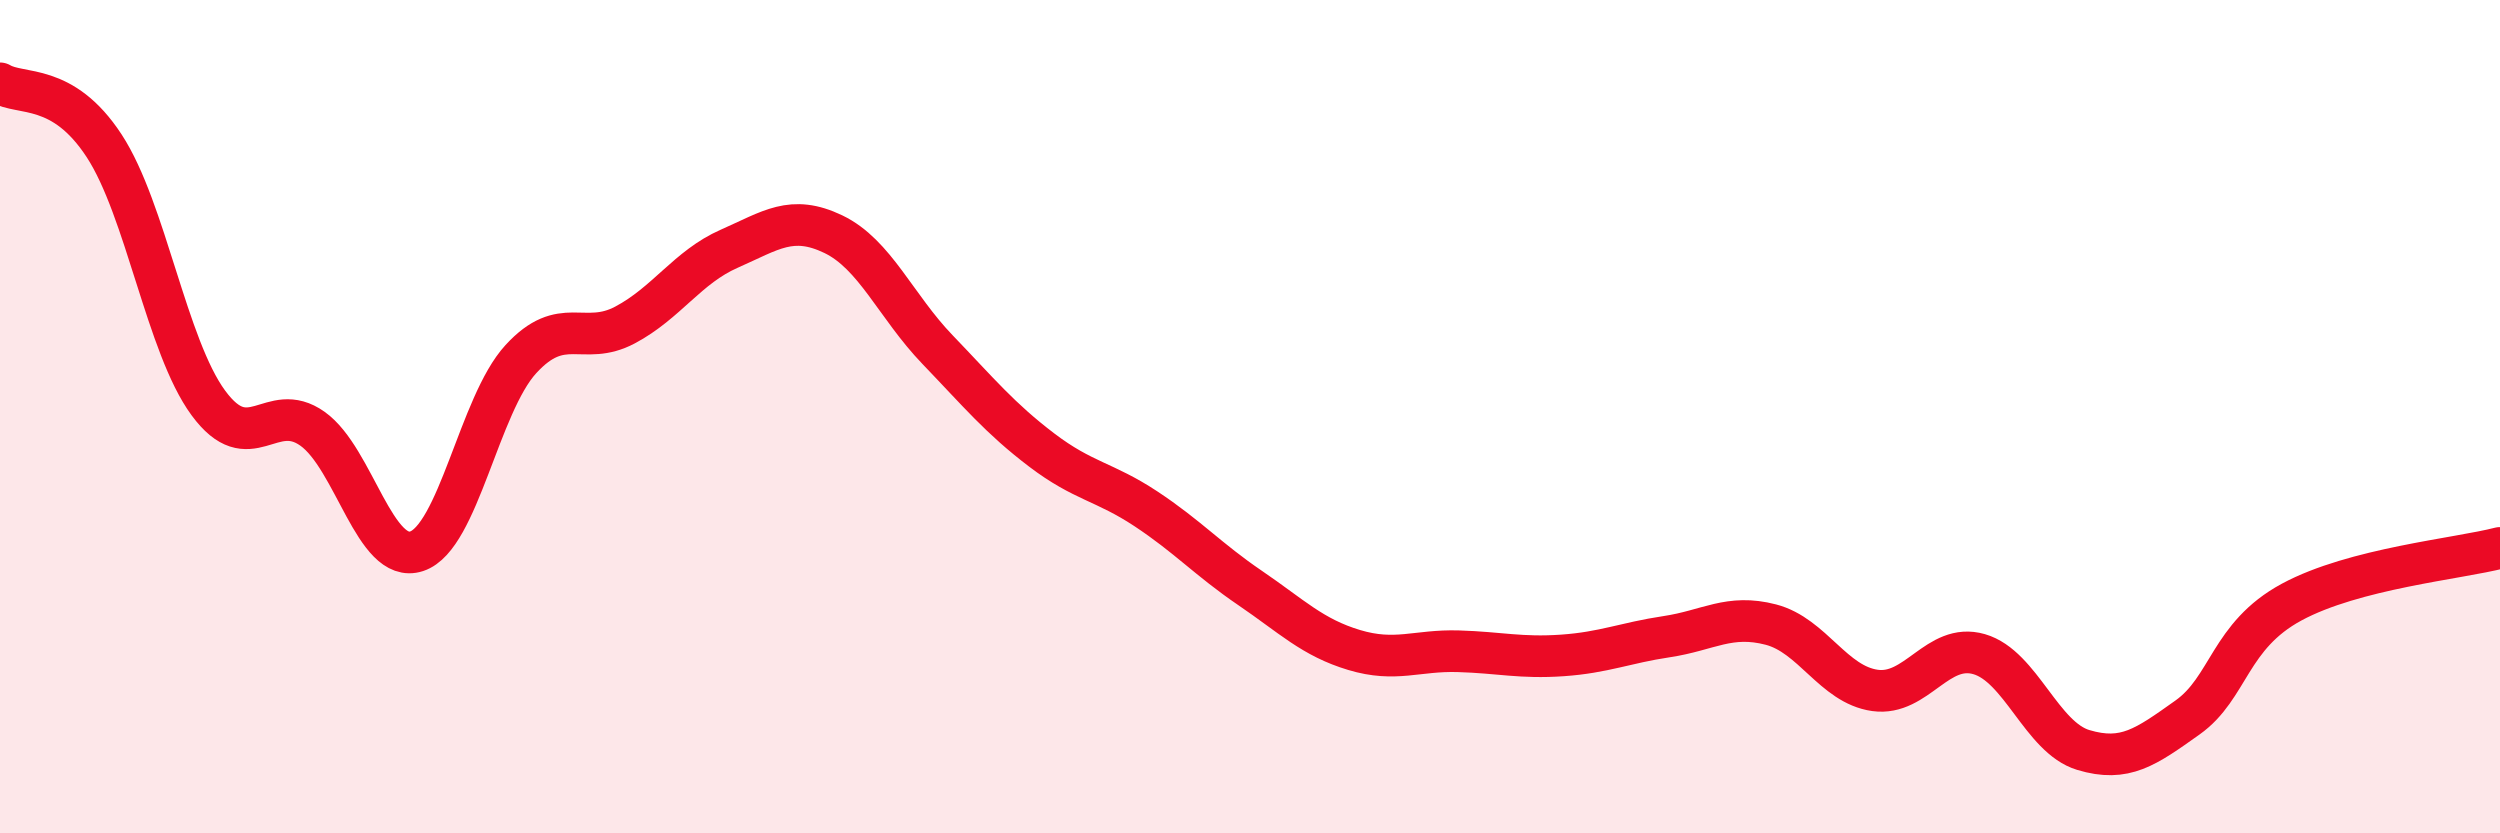 
    <svg width="60" height="20" viewBox="0 0 60 20" xmlns="http://www.w3.org/2000/svg">
      <path
        d="M 0,2 C 0.5,2.3 1.5,1.97 2.5,3.5 C 3.5,5.03 4,8.31 5,9.67 C 6,11.03 6.5,9.58 7.5,10.29 C 8.5,11 9,13.56 10,13.23 C 11,12.9 11.5,9.71 12.5,8.62 C 13.5,7.53 14,8.33 15,7.8 C 16,7.27 16.5,6.41 17.5,5.97 C 18.5,5.53 19,5.14 20,5.62 C 21,6.1 21.5,7.35 22.5,8.39 C 23.5,9.43 24,10.04 25,10.8 C 26,11.56 26.5,11.55 27.5,12.21 C 28.5,12.87 29,13.43 30,14.11 C 31,14.79 31.5,15.3 32.5,15.6 C 33.5,15.9 34,15.6 35,15.63 C 36,15.66 36.5,15.8 37.5,15.73 C 38.5,15.66 39,15.43 40,15.28 C 41,15.13 41.5,14.73 42.5,14.99 C 43.5,15.25 44,16.43 45,16.57 C 46,16.71 46.5,15.41 47.5,15.7 C 48.5,15.99 49,17.7 50,18 C 51,18.3 51.5,17.93 52.5,17.22 C 53.5,16.51 53.5,15.26 55,14.45 C 56.5,13.64 59,13.41 60,13.15L60 20L0 20Z"
        fill="#EB0A25"
        opacity="0.1"
        stroke-linecap="round"
        stroke-linejoin="round"
      />
      <path
        d="M 0,2 C 0.5,2.3 1.5,1.97 2.5,3.5 C 3.5,5.03 4,8.31 5,9.67 C 6,11.03 6.5,9.58 7.5,10.29 C 8.5,11 9,13.56 10,13.23 C 11,12.9 11.5,9.71 12.5,8.62 C 13.5,7.53 14,8.33 15,7.8 C 16,7.27 16.5,6.41 17.5,5.97 C 18.5,5.53 19,5.14 20,5.62 C 21,6.1 21.5,7.35 22.5,8.39 C 23.5,9.43 24,10.04 25,10.8 C 26,11.56 26.5,11.55 27.5,12.21 C 28.5,12.87 29,13.43 30,14.11 C 31,14.79 31.5,15.3 32.5,15.6 C 33.5,15.9 34,15.6 35,15.63 C 36,15.66 36.5,15.8 37.5,15.73 C 38.5,15.66 39,15.43 40,15.28 C 41,15.13 41.5,14.73 42.5,14.99 C 43.5,15.25 44,16.43 45,16.57 C 46,16.71 46.5,15.41 47.5,15.7 C 48.5,15.99 49,17.7 50,18 C 51,18.3 51.5,17.93 52.5,17.22 C 53.5,16.51 53.5,15.26 55,14.45 C 56.5,13.64 59,13.41 60,13.15"
        stroke="#EB0A25"
        stroke-width="1"
        fill="none"
        stroke-linecap="round"
        stroke-linejoin="round"
      />
    </svg>
  